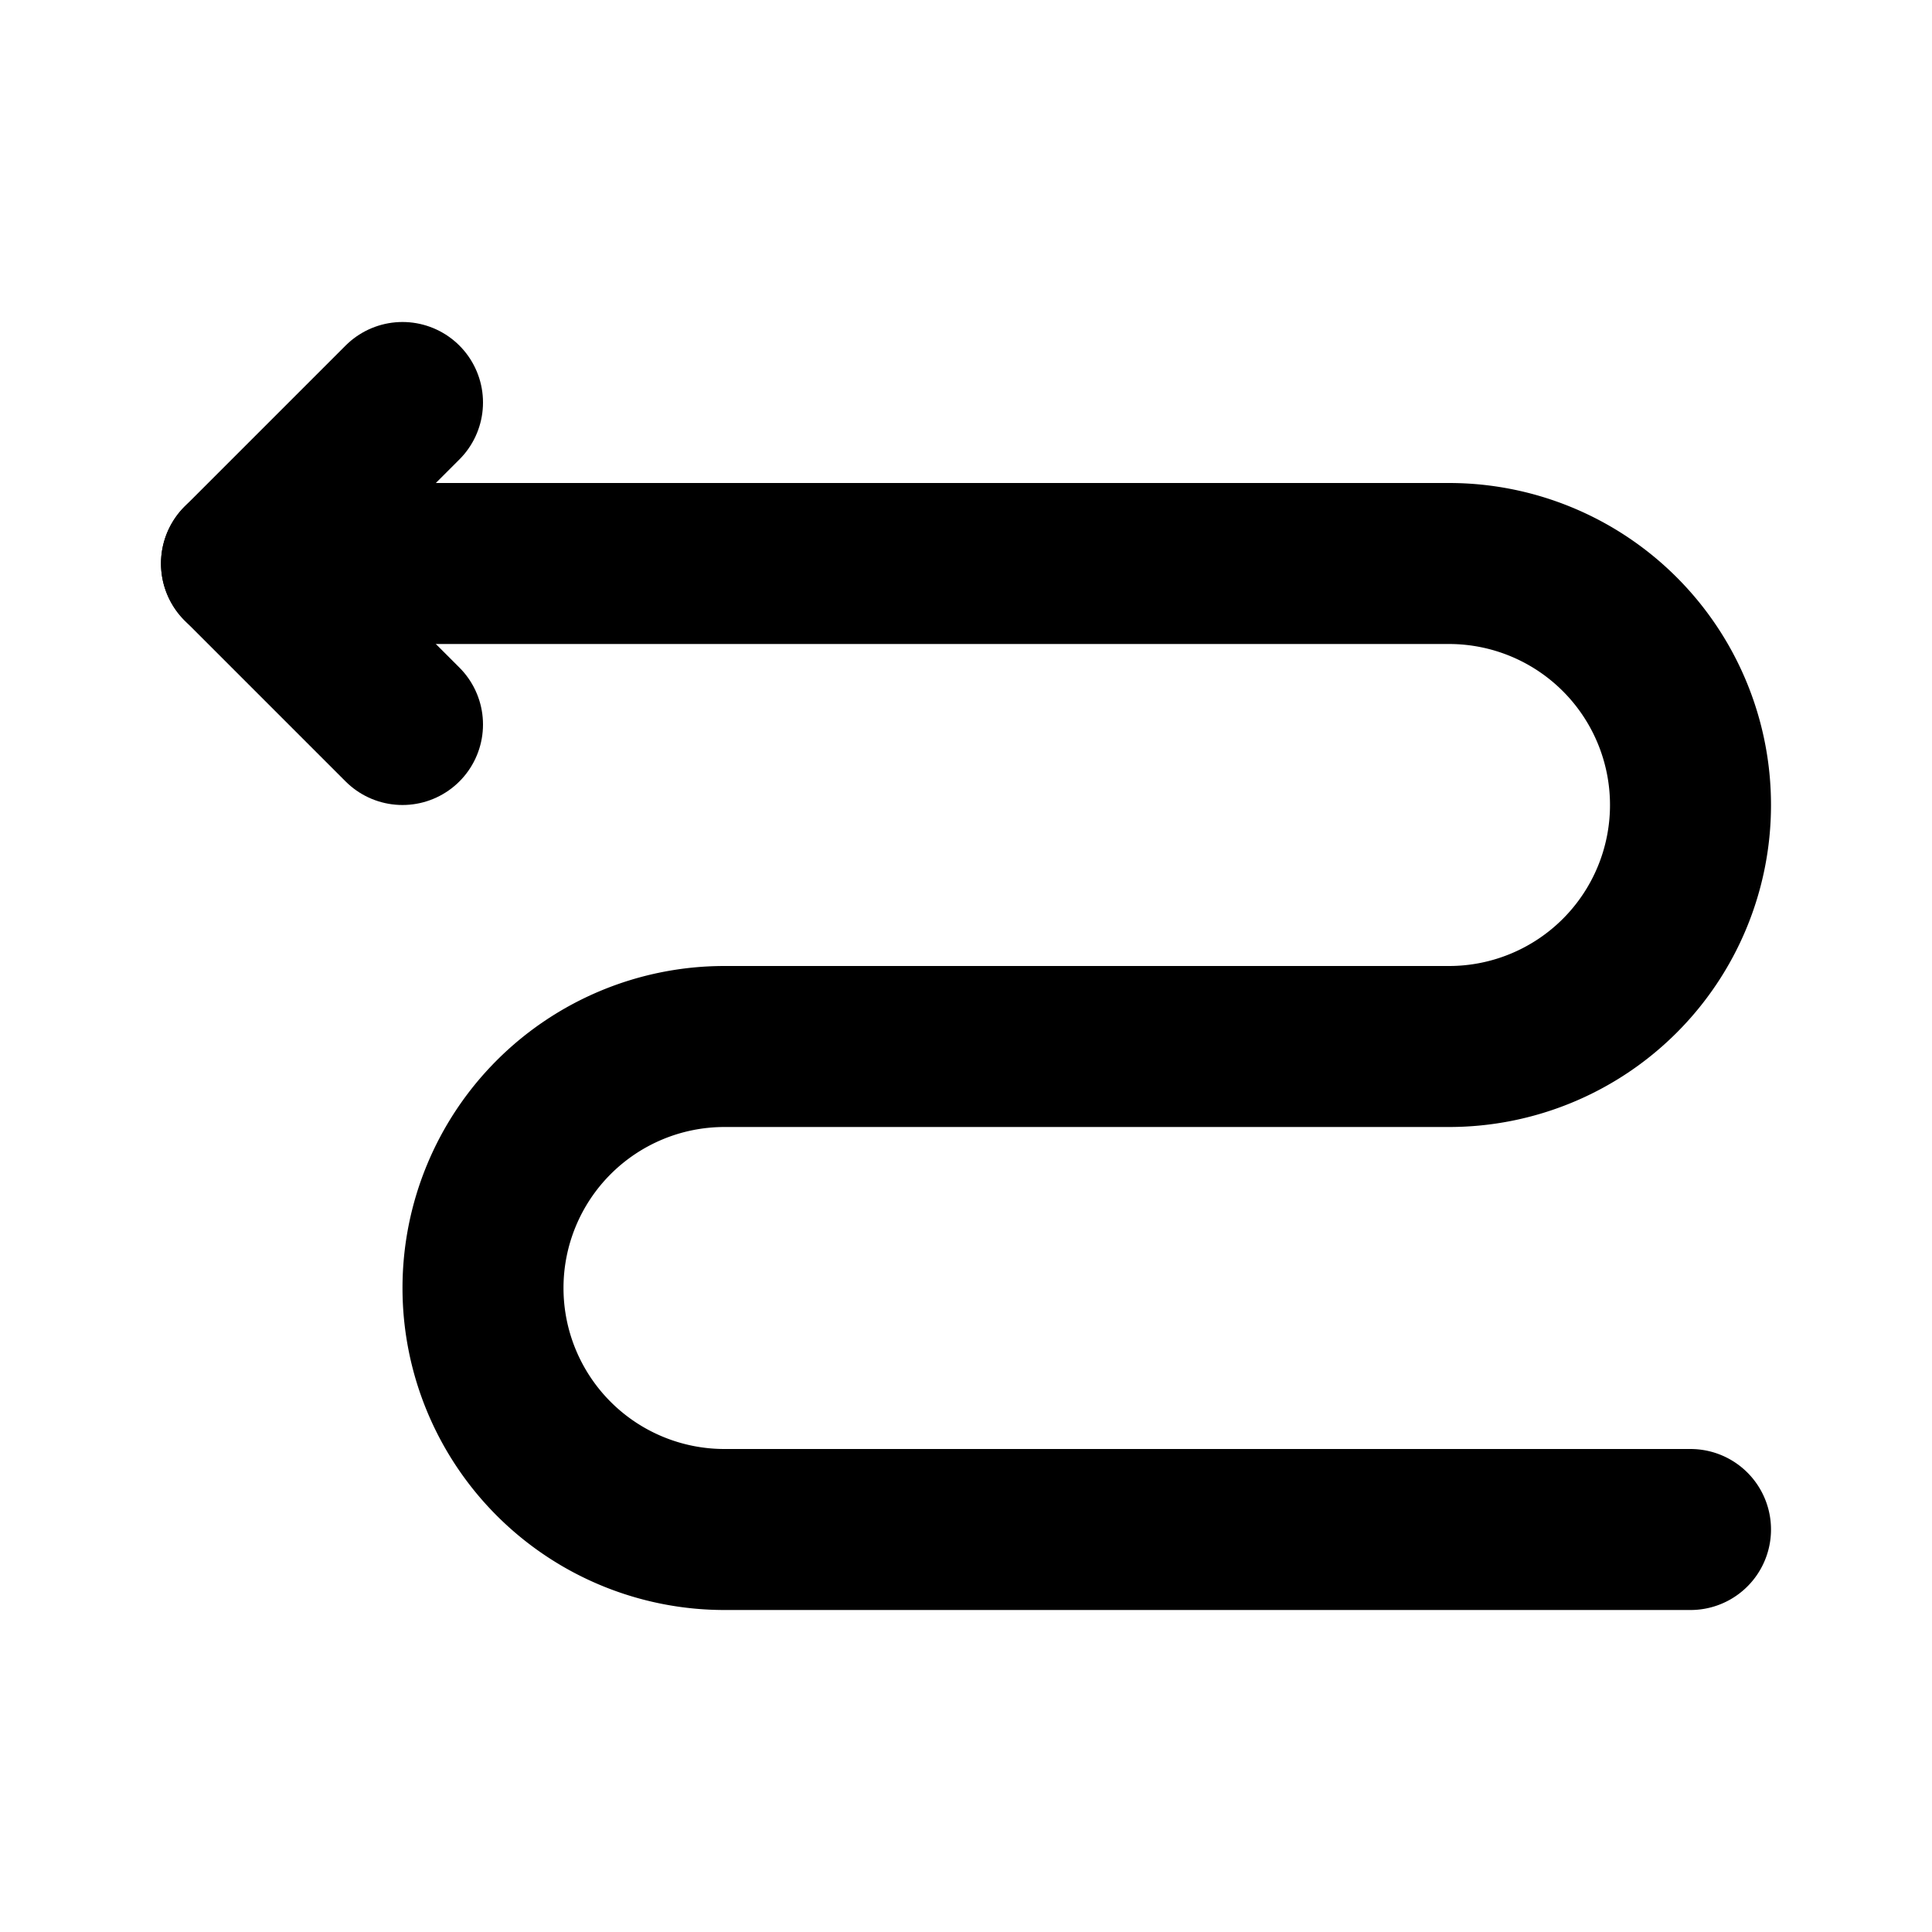 <?xml version="1.0" encoding="utf-8"?>
<svg fill="#000000" width="800px" height="800px" viewBox="0 0 24 24" id="zig-zag-left-arrow" data-name="Flat Line" xmlns="http://www.w3.org/2000/svg" class="icon flat-line"><path id="primary" d="M3,7H18a3,3,0,0,1,3,3h0a3,3,0,0,1-3,3H9a3,3,0,0,0-3,3H6a3,3,0,0,0,3,3H21" style="fill: none; stroke: rgb(0, 0, 0); stroke-linecap: round; stroke-linejoin: round; stroke-width: 2;"></path><polyline id="primary-2" data-name="primary" points="5 5 3 7 5 9" style="fill: none; stroke: rgb(0, 0, 0); stroke-linecap: round; stroke-linejoin: round; stroke-width: 2;"></polyline></svg>